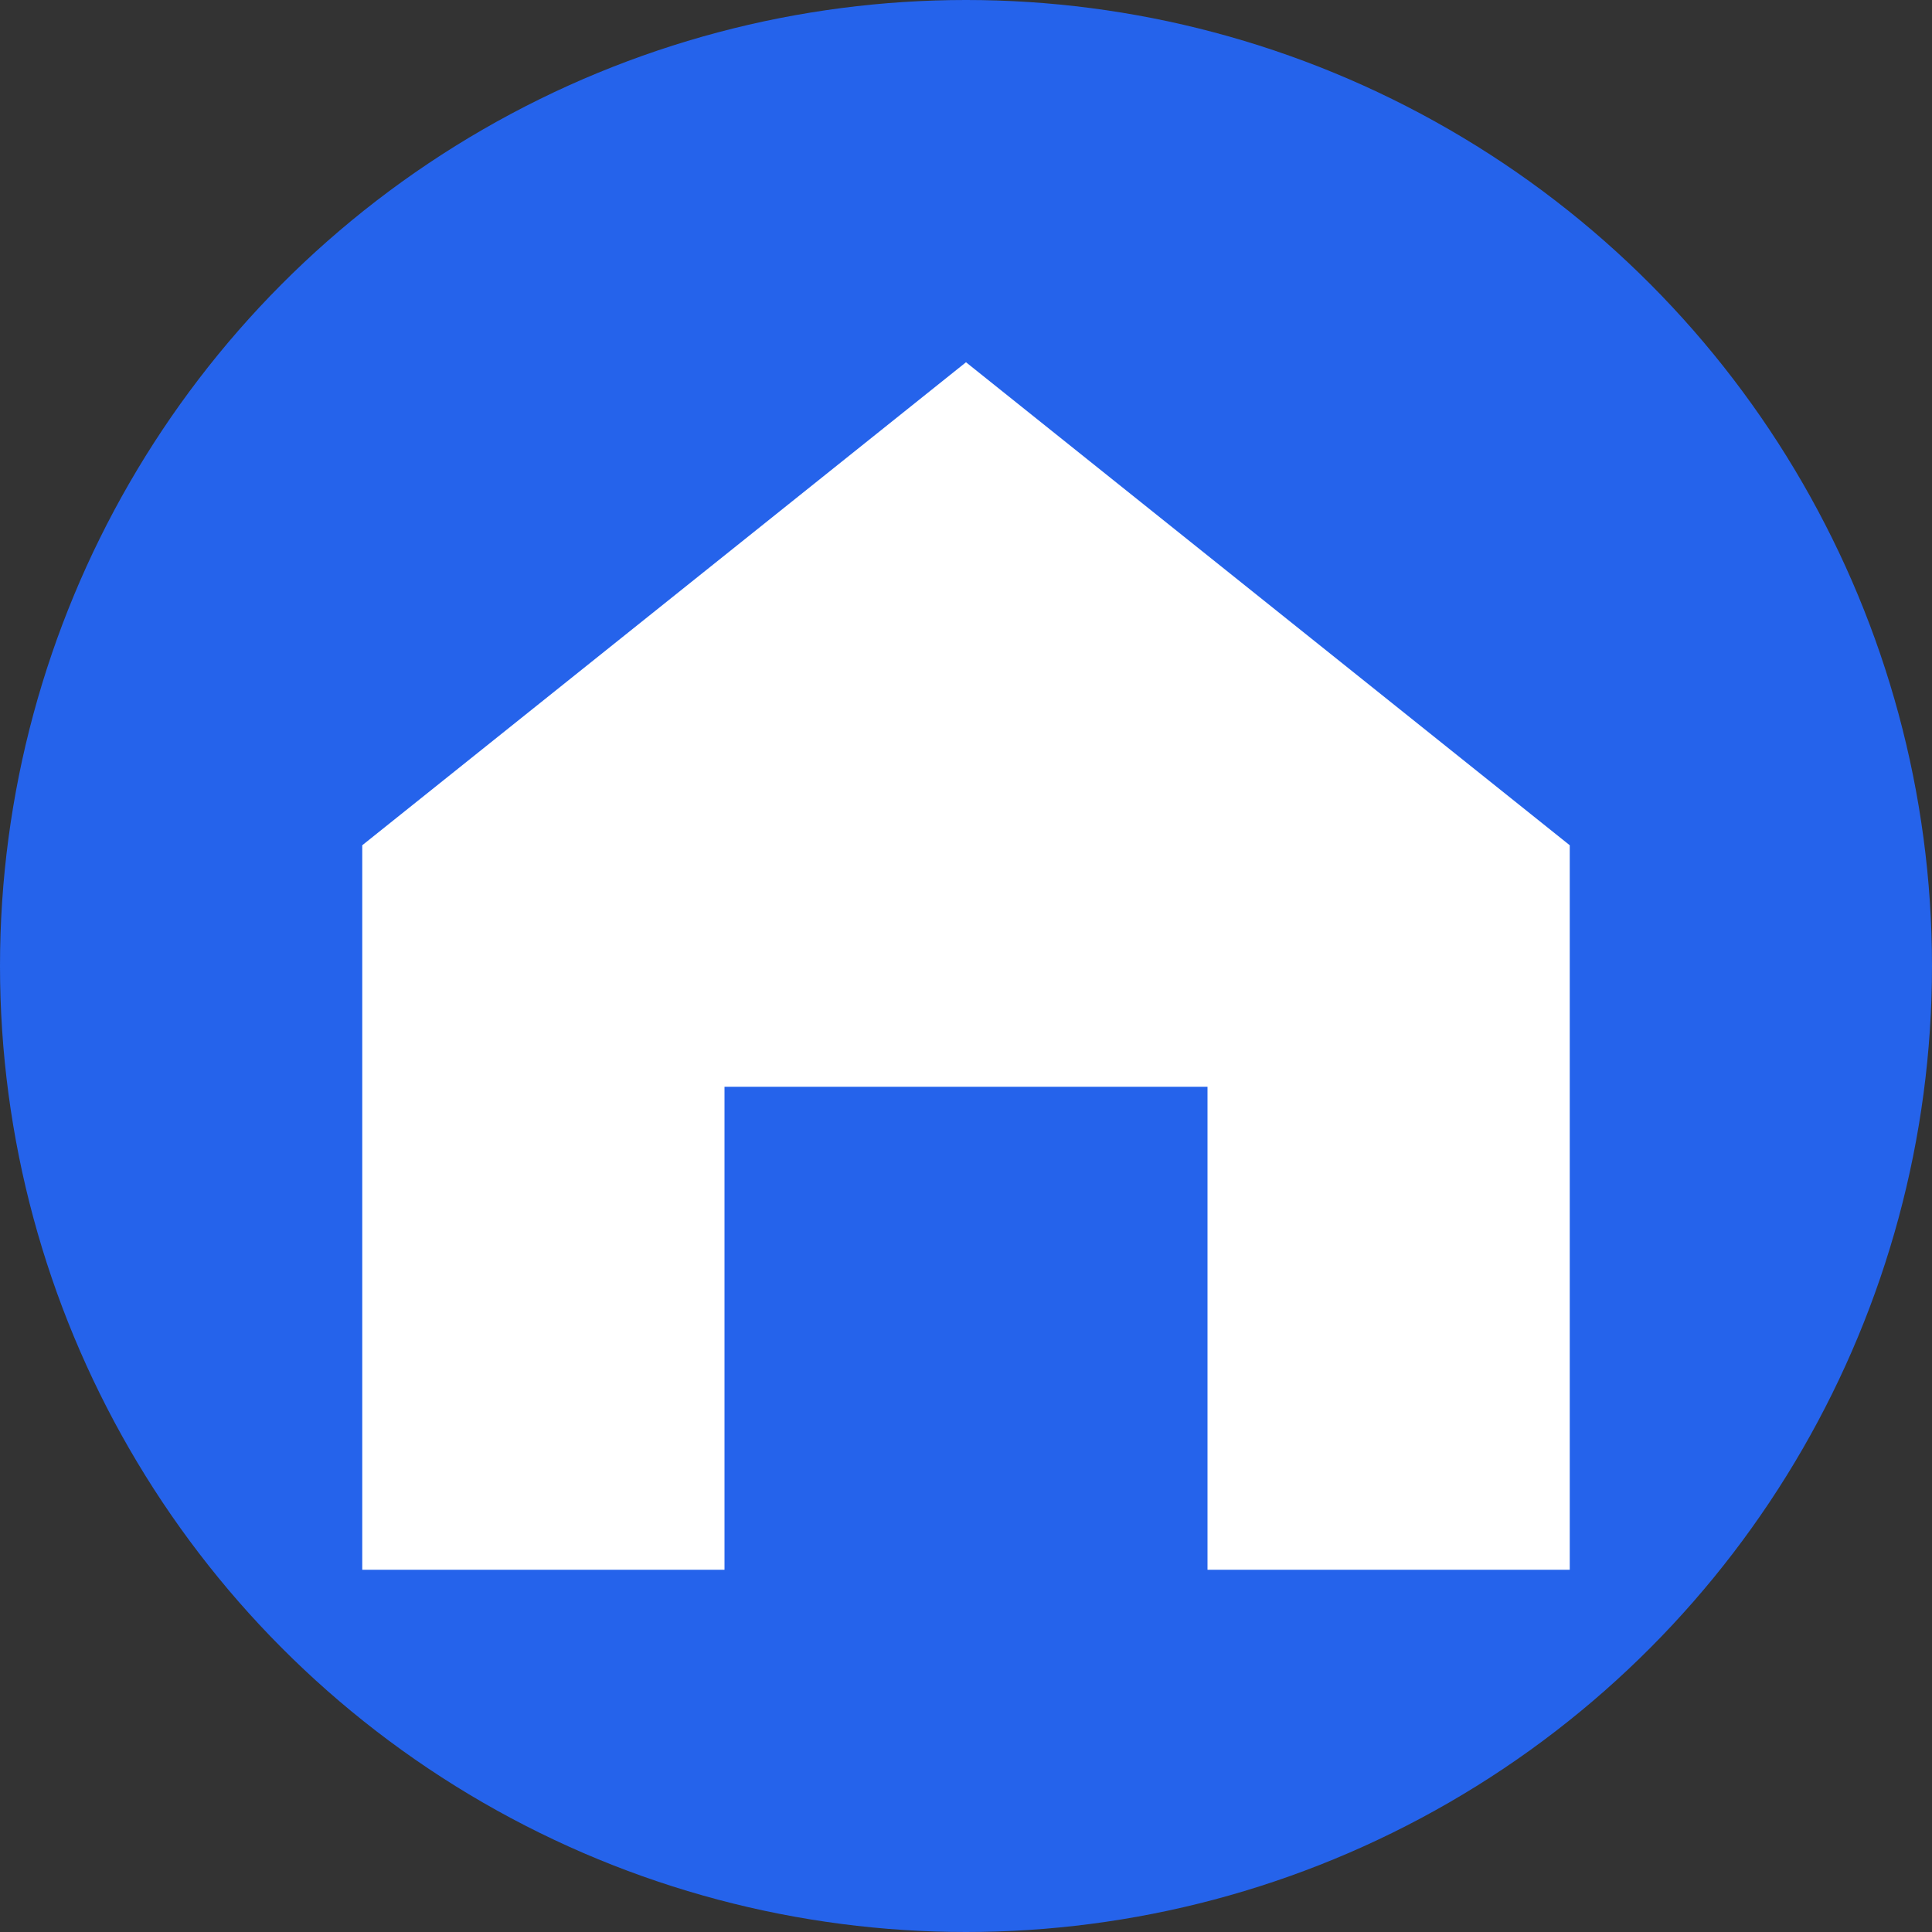 <svg xmlns="http://www.w3.org/2000/svg" width="32" height="32" viewBox="0 0 32 32"><rect x="0" y="0" width="32" height="32" fill="#333333" stroke="none"/><circle cx="16" cy="16" r="16" fill="#2563eb"/><path d="M26 14L16 6L6 14V26H12V18H20V26H26V14Z" fill="white"/></svg>
